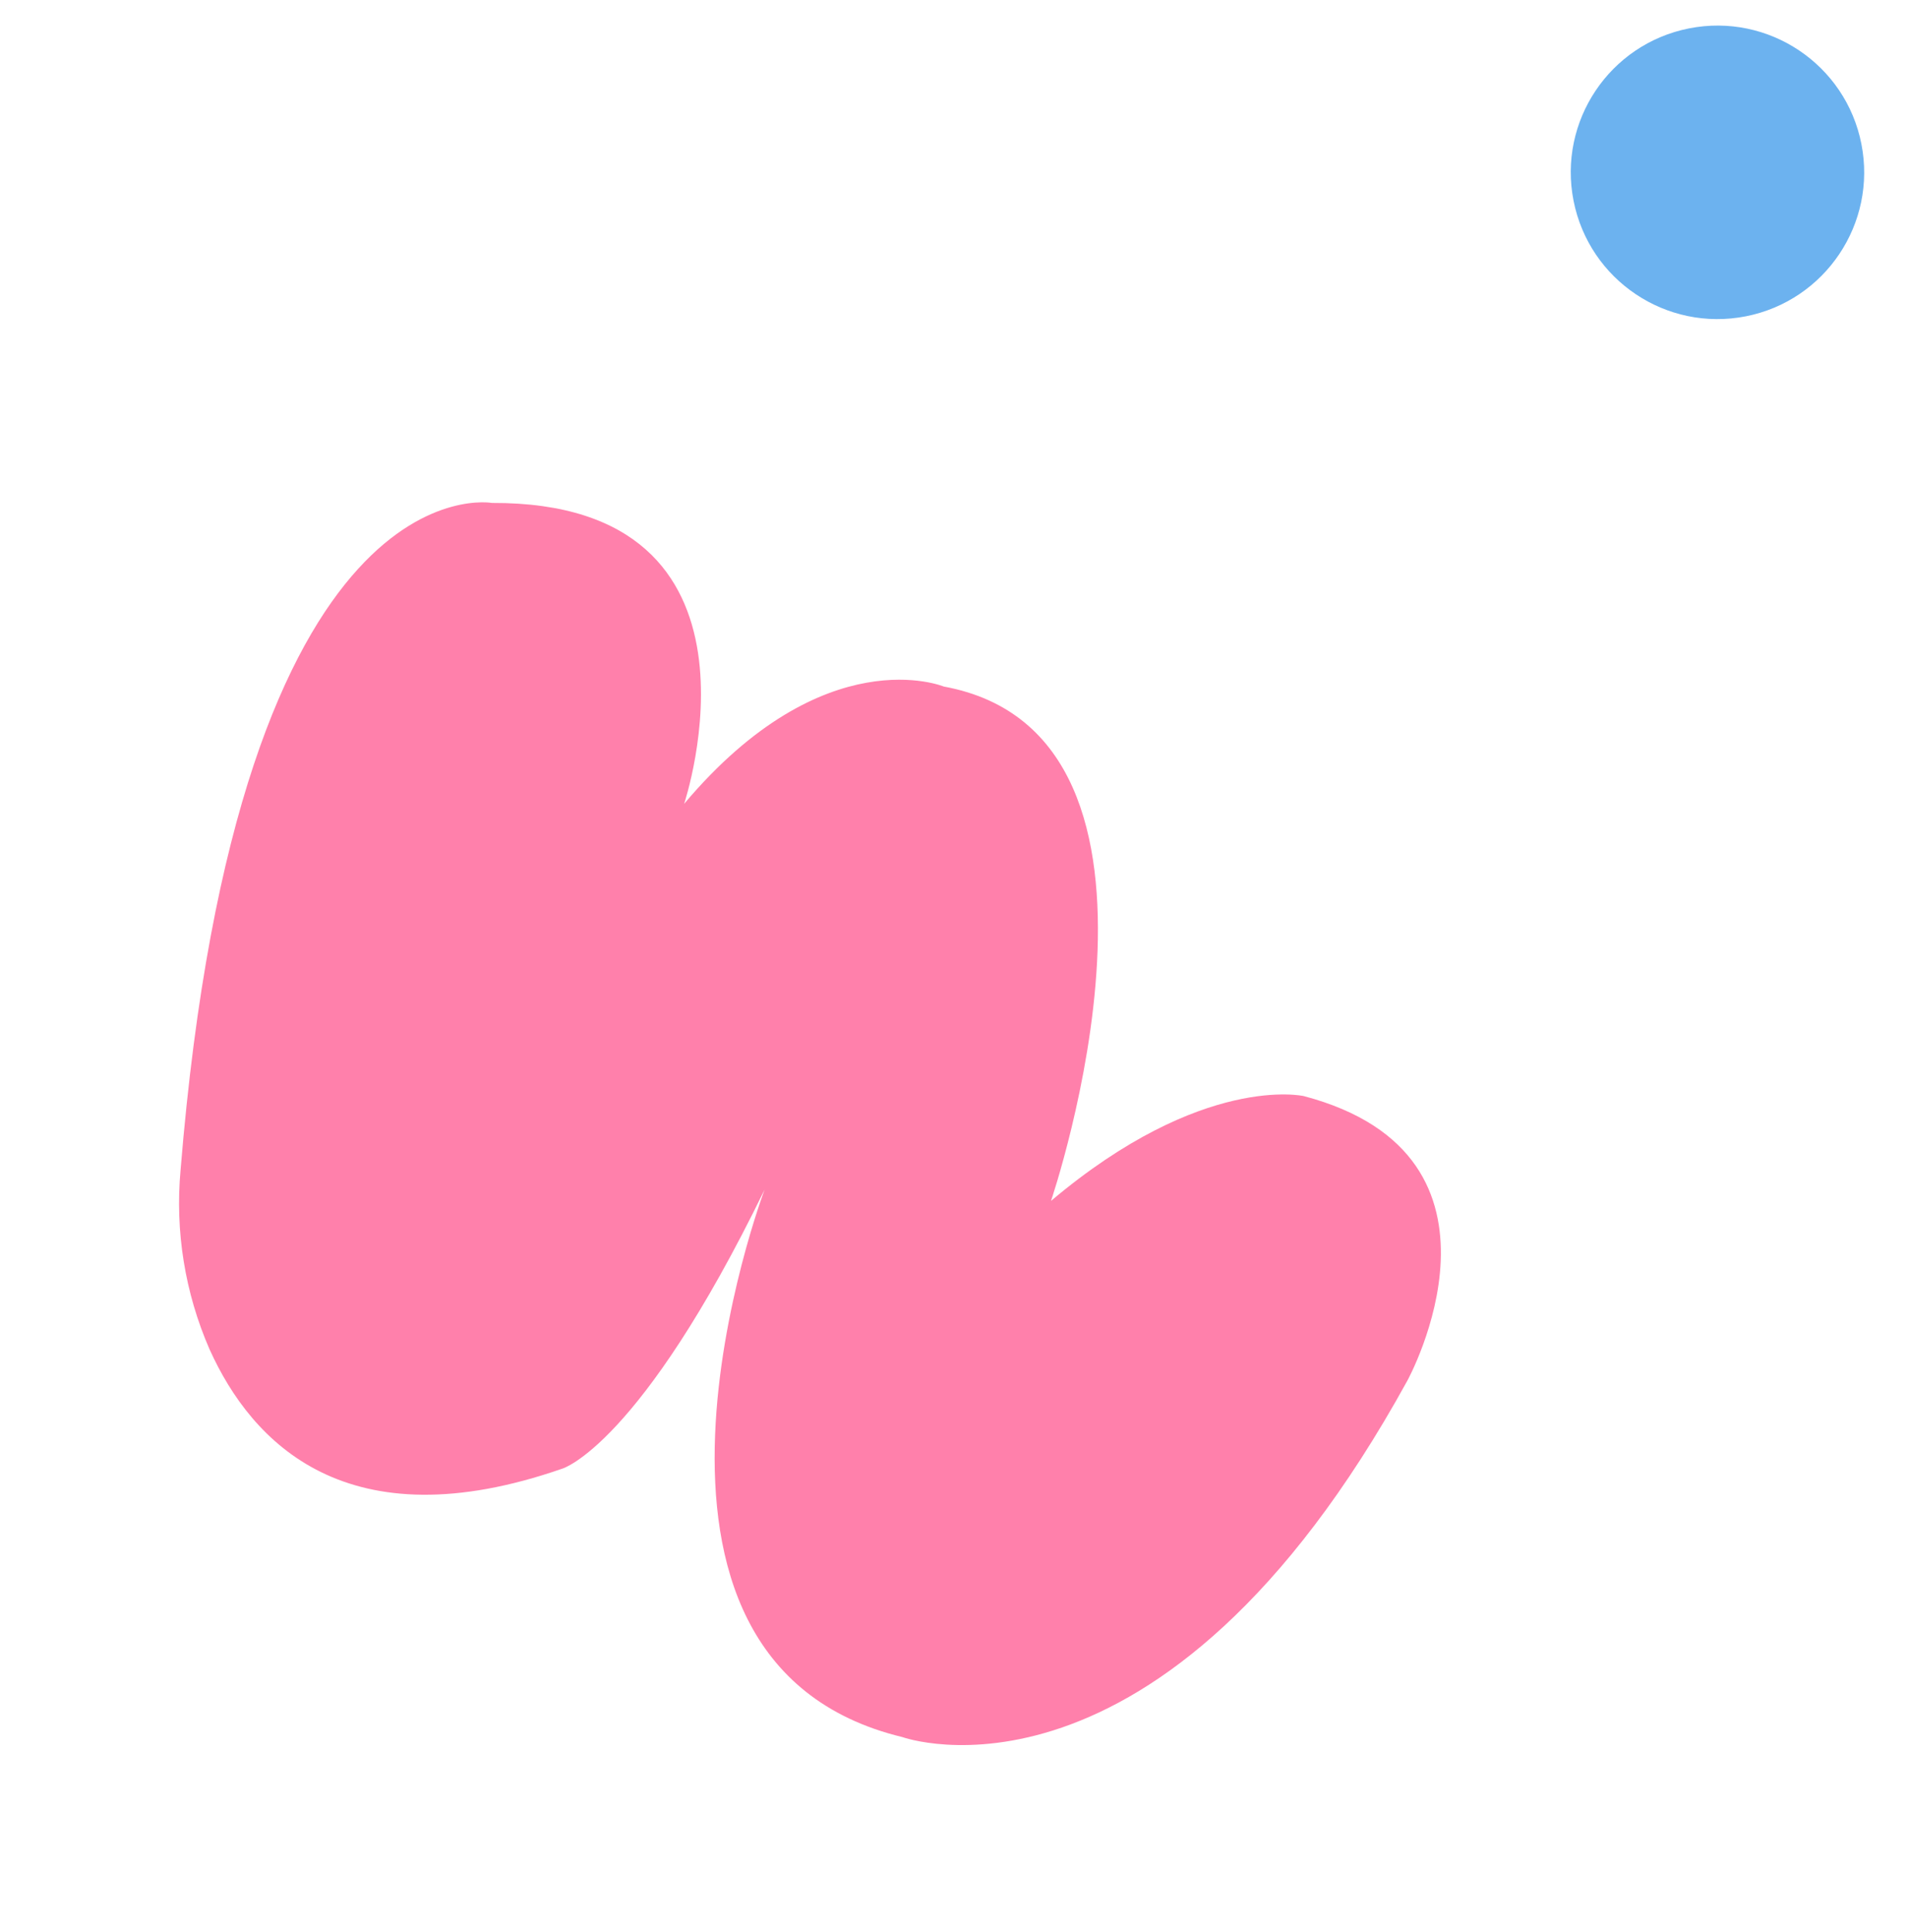 <svg width="78" height="79" viewBox="0 0 78 79" fill="none" xmlns="http://www.w3.org/2000/svg">
<path d="M31.273 48.644C31.273 48.644 23.996 67.913 36.911 71.029C36.911 71.029 47.452 74.834 57.562 56.458C57.562 56.458 62.617 47.27 53.326 44.818C53.326 44.818 49.191 43.873 42.988 49.105C42.988 49.105 49.474 30.064 38.601 28.072C38.601 28.072 33.726 26.055 27.982 32.869C27.982 32.869 32.119 20.516 20.122 20.565C20.122 20.565 9.765 18.664 7.386 47.837C7.156 50.342 7.564 52.865 8.57 55.171C10.302 59.01 14.211 63.109 23.001 60.052C23.001 60.052 26.166 59.133 31.273 48.644Z" fill="#FF80AB"/>
<circle cx="70.248" cy="7.047" r="6" transform="rotate(78.85 70.248 7.047)" fill="#6CB2EF"/>
</svg>
